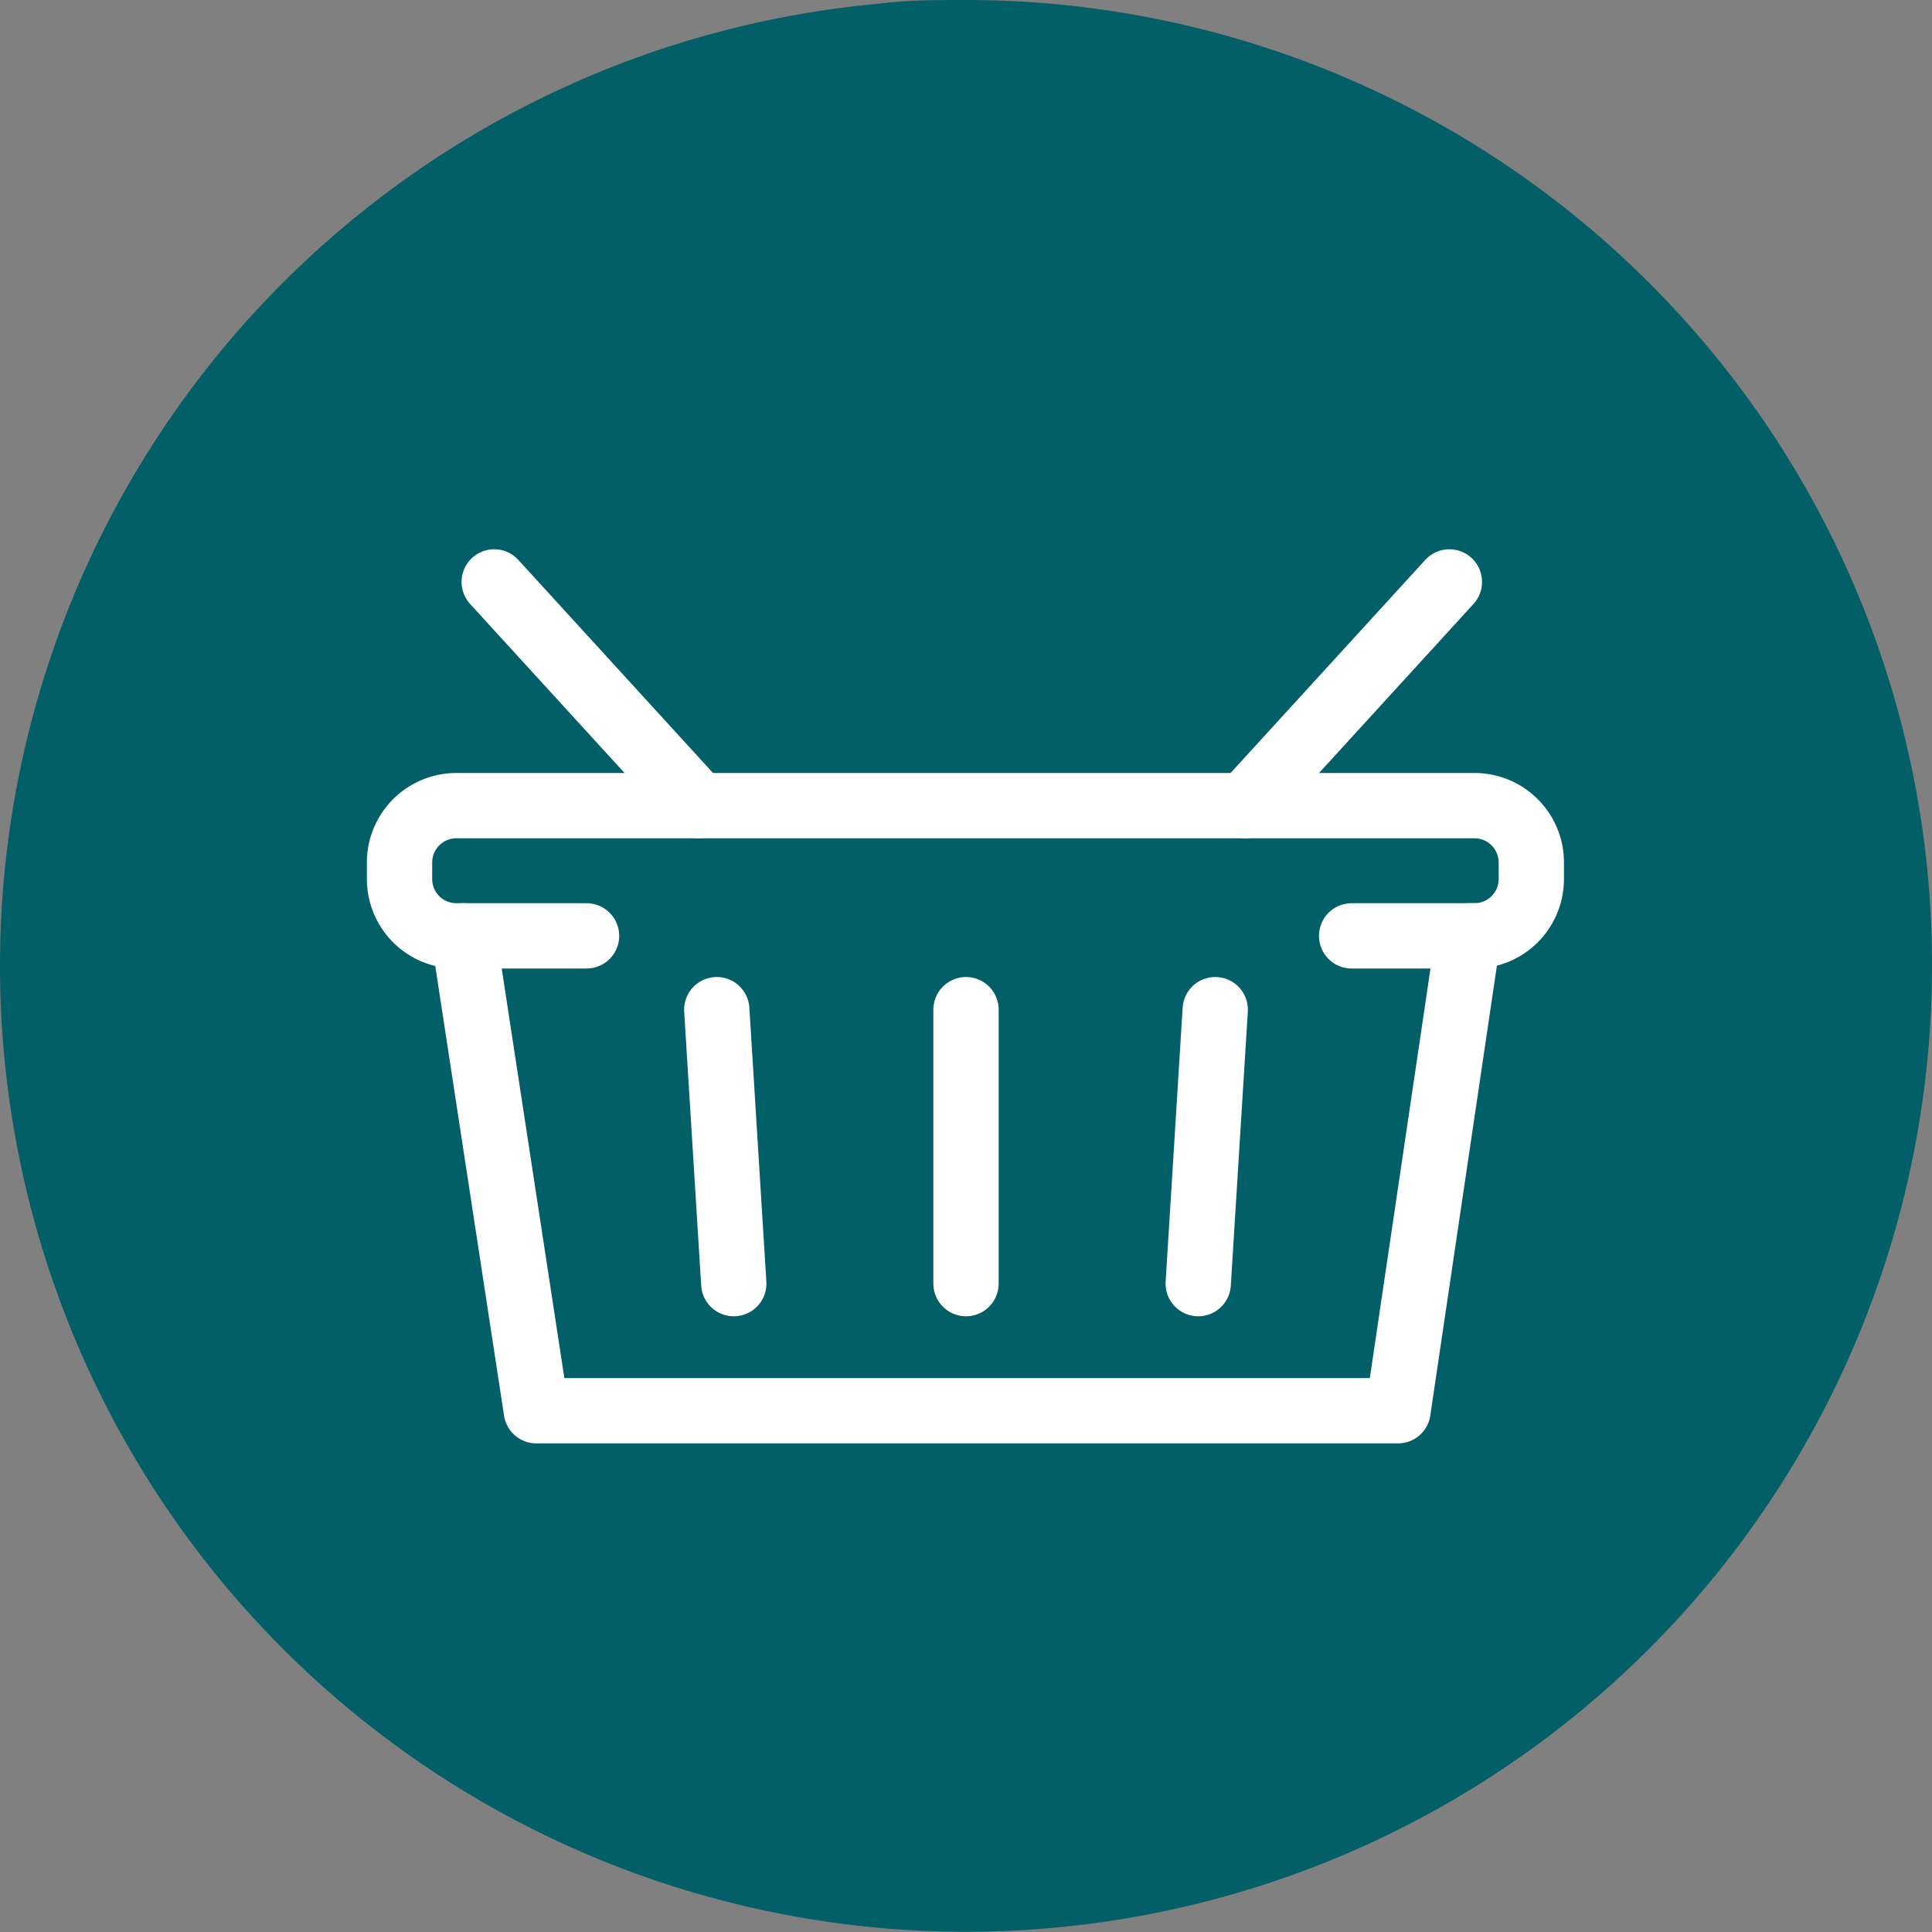 <svg xmlns="http://www.w3.org/2000/svg" viewBox="0 0 50 50"><rect x="0" y="0" width="50" height="50" fill="#808080" stroke="none"/><defs><style>.cls-1{fill:#025f68;}.cls-2{fill:none;stroke:#fff;stroke-linecap:round;stroke-linejoin:round;stroke-width:1.69px;}</style></defs><g id="Calque_2" data-name="Calque 2"><g id="Calque_1-2" data-name="Calque 1"><path class="cls-1" d="M50,25A25,25,0,1,1,22.7.1C23.46,0,24.22,0,25,0A25,25,0,0,1,43.68,8.38v0A24.92,24.92,0,0,1,50,25Z"/><line class="cls-2" x1="31.45" y1="26.13" x2="31.01" y2="33.22"/><line class="cls-2" x1="25" y1="33.22" x2="25" y2="26.13"/><line class="cls-2" x1="18.55" y1="26.13" x2="18.99" y2="33.22"/><line class="cls-2" x1="18.08" y1="20.85" x2="12.79" y2="15.06"/><line class="cls-2" x1="32.22" y1="20.85" x2="37.51" y2="15.06"/><path class="cls-2" d="M38.19,20.85H11.81a1.47,1.47,0,0,0-1.47,1.48v.42a1.47,1.47,0,0,0,1.47,1.47H12l1.88,12.29h22.3L38,24.22h.16a1.47,1.47,0,0,0,1.47-1.47v-.42A1.47,1.47,0,0,0,38.19,20.85Z"/><line class="cls-2" x1="38.19" y1="24.22" x2="34.98" y2="24.22"/><line class="cls-2" x1="15.18" y1="24.22" x2="11.97" y2="24.22"/></g></g></svg>